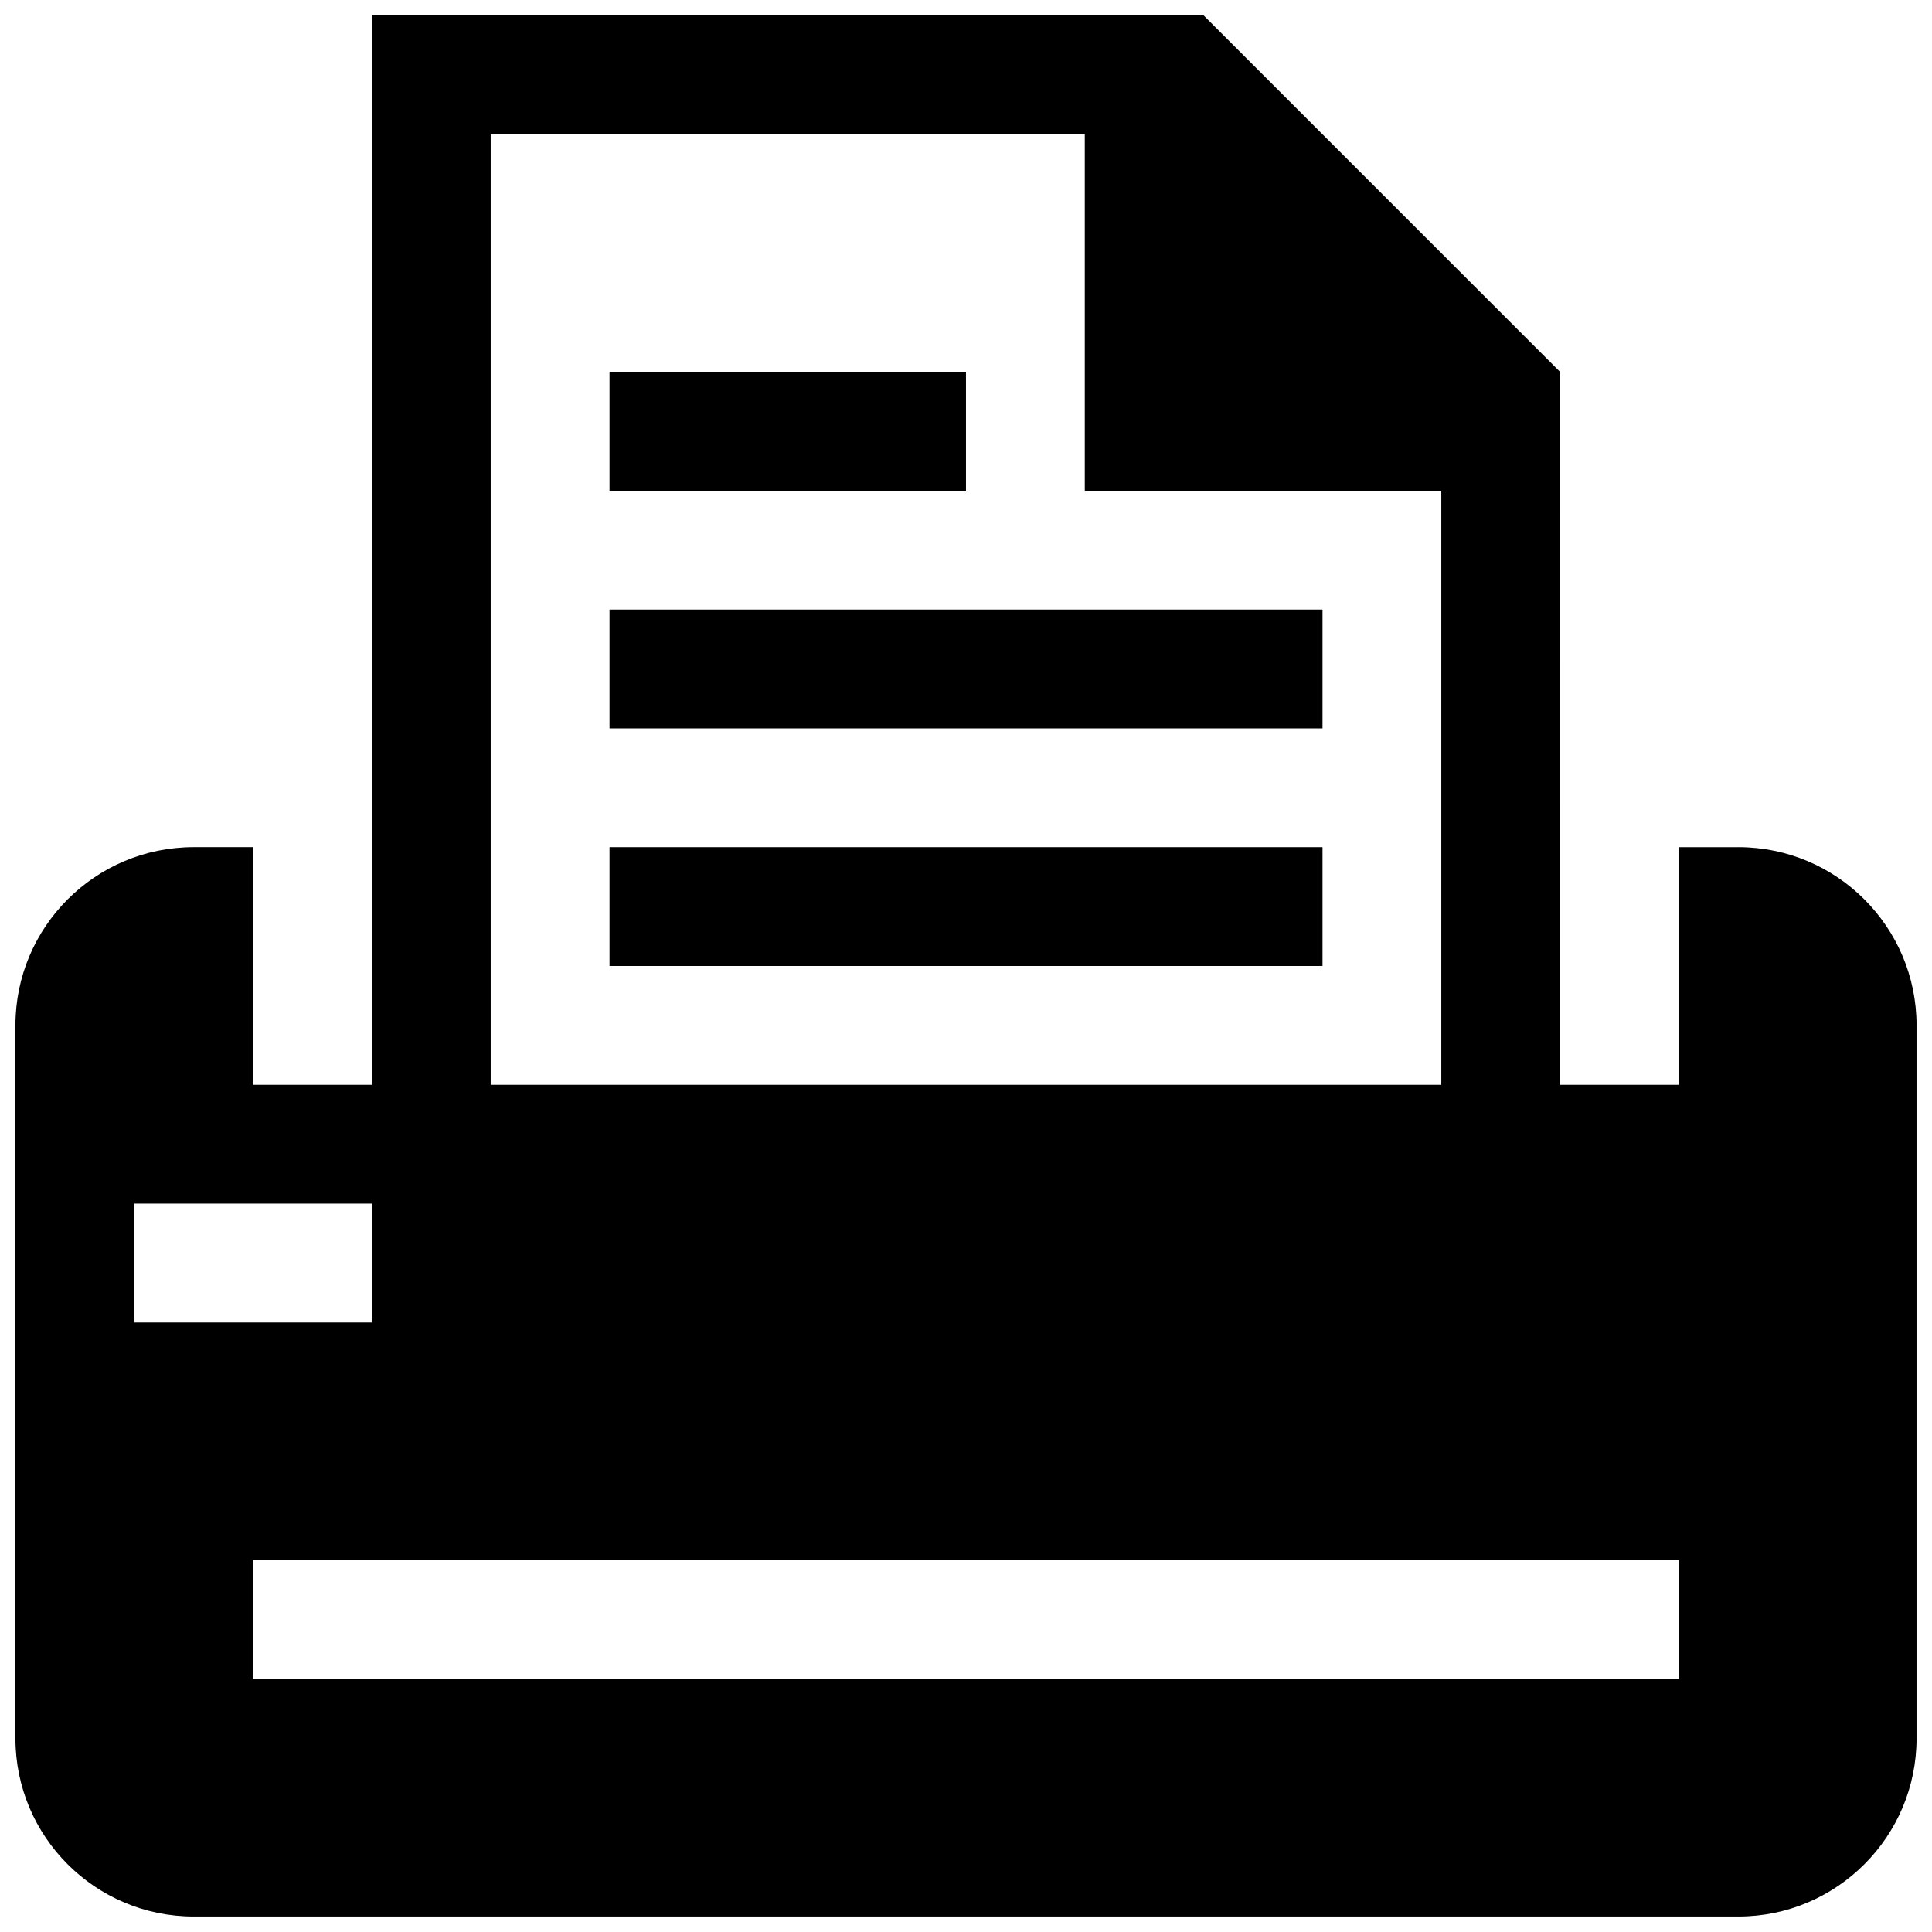 <?xml version="1.0" encoding="UTF-8"?>
<!-- Uploaded to: ICON Repo, www.svgrepo.com, Generator: ICON Repo Mixer Tools -->
<svg width="800px" height="800px" version="1.1" viewBox="144 144 512 512" xmlns="http://www.w3.org/2000/svg">
 <defs>
  <clipPath id="a">
   <path d="m148.09 148.09h503.81v503.81h-503.81z"/>
  </clipPath>
 </defs>
 <path d="m305.53 242.56h94.465v31.488h-94.465z"/>
 <path d="m305.53 305.54h188.95v31.488h-188.95z"/>
 <path d="m305.53 368.51h188.95v31.488h-188.95z"/>
 <g clip-path="url(#a)">
  <path d="m604.68 368.51h-15.742v62.977h-31.488l-0.004-188.93-94.465-94.465h-220.43v283.39h-31.488v-62.977h-15.742c-26.074 0-47.23 21.156-47.23 47.23v188.93c0 26.074 21.156 47.23 47.23 47.23h409.36c26.074 0 47.23-21.156 47.23-47.23v-188.93c0-26.074-21.156-47.23-47.23-47.23zm-330.64-188.93h157.44v94.465h94.48v157.44h-251.92zm-94.465 314.88v-31.488h62.977v31.488zm409.36 94.465h-377.87v-31.488h377.87z"/>
 </g>
</svg>